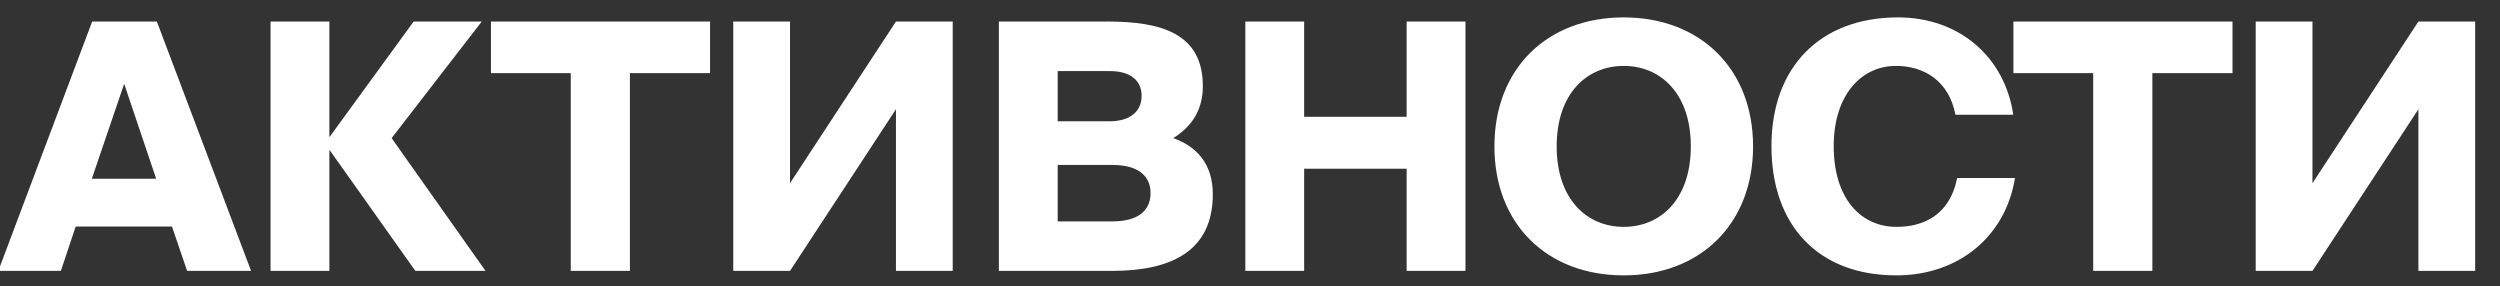 <?xml version="1.0" encoding="UTF-8"?> <svg xmlns="http://www.w3.org/2000/svg" width="1292" height="148" viewBox="0 0 1292 148" fill="none"><rect x="0" y="0" width="1292" height="148" fill="#333333" stroke="none"/><path d="M-0.888 140L47.639 11.127H81.057L129.762 140H96.7L88.878 117.07H39.107L31.463 140H-0.888ZM64.17 43.301L47.461 92.362H80.702L64.17 43.301ZM214.66 140L170.399 77.608H170.221V140H139.825V11.127H170.221V70.675H170.399L213.771 11.127H248.967L202.395 71.386L250.922 140H214.66ZM294.965 140V37.791H253.726V11.127H366.956V37.791H325.539V140H294.965ZM378.948 140V11.127H408.278V94.672L463.026 11.127H492.356V140H463.026V56.455L408.278 140H378.948ZM516.215 140V11.127H572.386C600.649 11.127 621.625 17.526 621.625 44.545C621.625 56.455 616.292 65.165 606.338 71.386C618.425 75.653 626.779 84.718 626.779 100.36C626.779 129.335 605.982 140 574.697 140H516.215ZM546.612 85.251V114.403H575.053C588.029 114.403 594.606 108.893 594.606 99.827C594.606 90.762 588.029 85.251 575.053 85.251H546.612ZM546.612 36.724V62.676H573.453C584.118 62.676 589.984 57.521 589.984 49.522C589.984 41.523 584.118 36.724 573.453 36.724H546.612ZM726.956 11.127H757.352V140H726.956V87.207H673.985V140H643.588V11.127H673.985V60.365H726.956V11.127ZM804.489 75.653C804.489 103.027 820.132 117.247 839.152 117.247C858.171 117.247 873.814 103.027 873.814 75.653C873.814 48.278 858.171 34.058 839.152 34.058C820.132 34.058 804.489 48.278 804.489 75.653ZM905.988 75.653C905.988 115.825 878.613 142.311 839.152 142.311C799.512 142.311 772.315 115.825 772.315 75.653C772.315 35.48 799.512 8.994 839.152 8.994C878.613 8.994 905.988 35.48 905.988 75.653ZM1011.47 92.006H1041.34C1036.54 121.869 1012.54 142.311 980.01 142.311C939.838 142.311 915.485 116.714 915.485 75.475C915.485 34.769 940.549 8.994 980.899 8.994C1013.07 8.994 1036.18 29.969 1040.45 59.299H1010.58C1007.21 41.701 994.231 34.058 979.833 34.058C961.879 34.058 947.659 49.167 947.659 75.475C947.659 102.671 961.702 117.247 980.188 117.247C993.52 117.247 1007.56 111.559 1011.47 92.006ZM1081.77 140V37.791H1040.53V11.127H1153.76V37.791H1112.34V140H1081.77ZM1165.75 140V11.127H1195.08V94.672L1249.83 11.127H1279.16V140H1249.83V56.455L1195.08 140H1165.75Z" fill="white"></path></svg> 